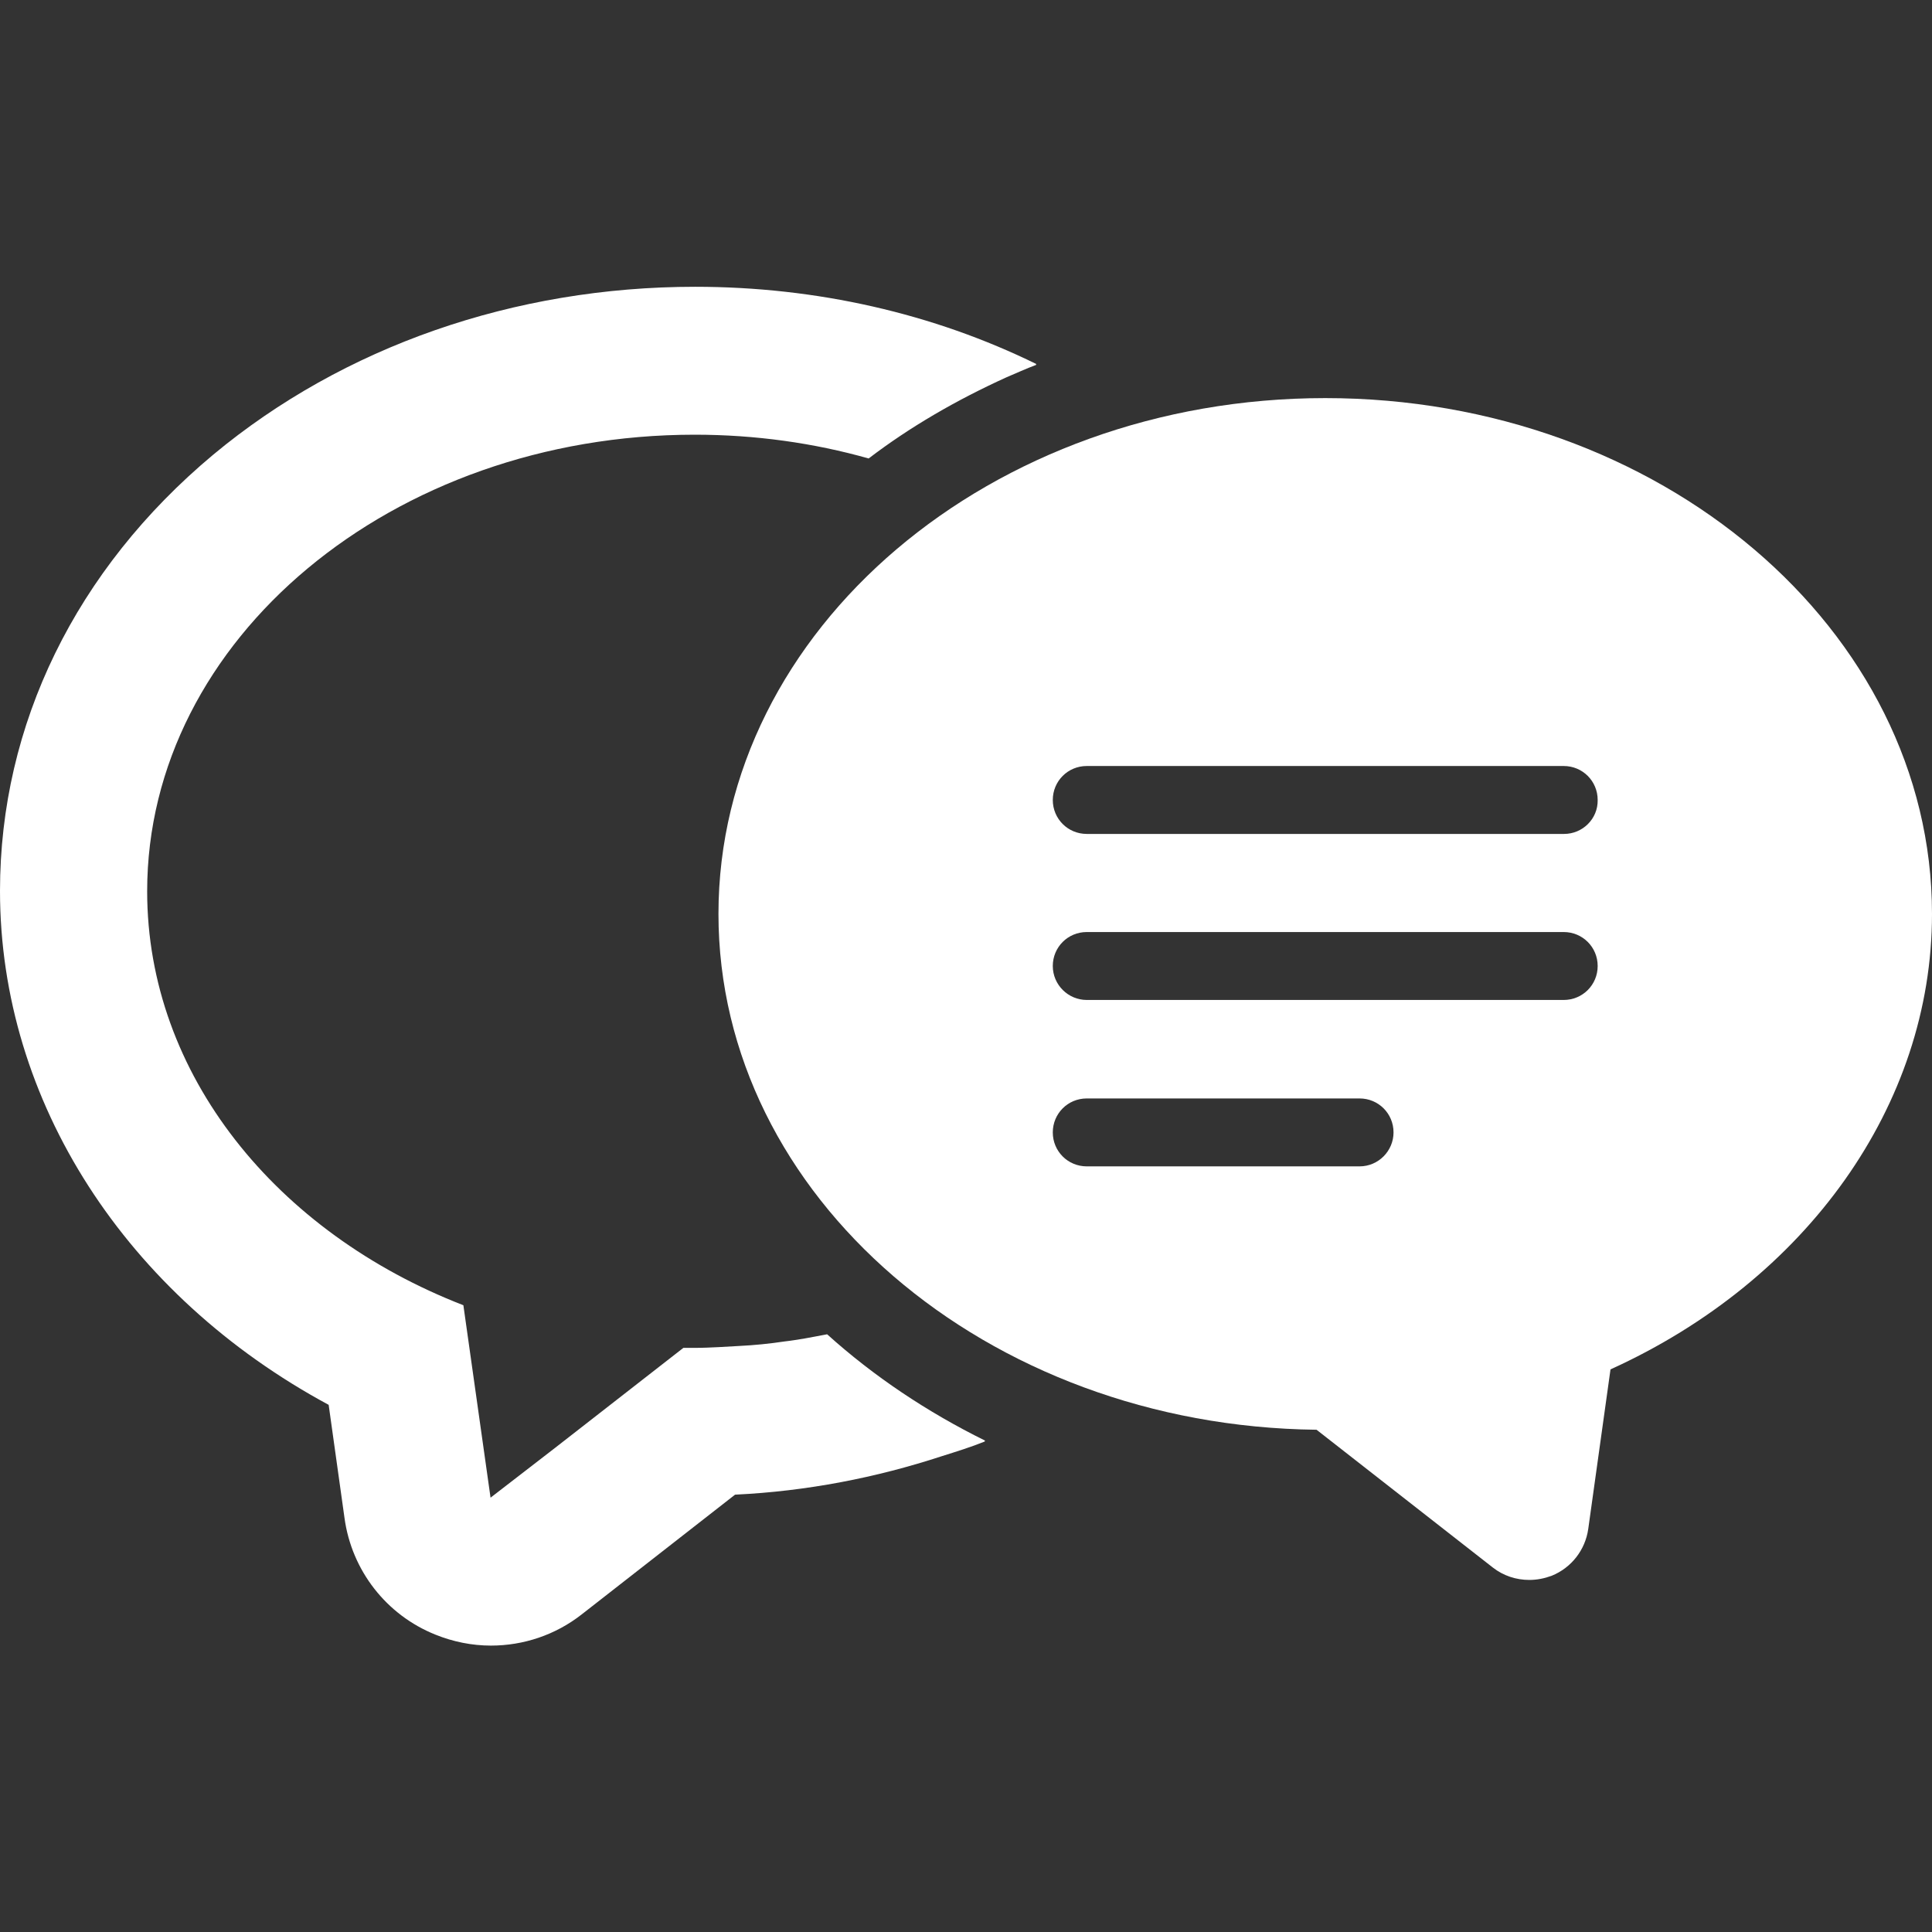 <?xml version="1.0" encoding="utf-8"?>
<!-- Generator: Adobe Illustrator 28.3.0, SVG Export Plug-In . SVG Version: 6.00 Build 0)  -->
<svg version="1.1" id="_x31_0" xmlns="http://www.w3.org/2000/svg" xmlns:xlink="http://www.w3.org/1999/xlink" x="0px" y="0px"
	 viewBox="0 0 512 512" style="enable-background:new 0 0 512 512;" xml:space="preserve">
<rect x="0" y="0" width="512" height="512" fill="#333333" stroke="none"/>
<style type="text/css">
	.st0{fill:#FFFFFF;}
</style>
<g>
	<path class="st0" d="M219.2,353.6c-1.9,0.4-3.9,0.7-5.9,1.1c-1.8,0.3-3.6,0.6-5.4,0.8c-4,0.6-8,1-12.1,1.2
		c-1.8,0.1-3.5,0.2-5.3,0.3c-2.1,0.1-4.2,0.2-6.3,0.2c-1,0-2.1,0-3.1,0l-34,26.5l-17.1,13.2l-7.2-51
		c-49.5-19.2-83.8-61.1-83.8-109.7c0-66.8,65-121,145.1-121c16.1,0,31.6,2.2,46.1,6.3c11-8.4,23.3-15.5,36.5-21.5
		c2.6-1.1,5.2-2.3,7.9-3.3c0,0-0.1,0-0.1-0.1c0.1,0,0.1-0.1,0.2-0.1c-27.3-13.4-58.3-20.5-90.5-20.5c-47.9,0-93.2,15.8-127.7,44.5
		C20.1,150.9,0,192,0,236.1c0,55.9,33.5,107.3,87.1,136.2l4.2,30c1.9,13.9,11.1,25.7,24.1,30.9c4.7,1.9,9.7,2.9,14.7,2.9
		c8.6,0,17.1-2.8,24.1-8.3l40.6-31.7c19-0.9,37.4-4.5,54.8-10.2c3.8-1.2,7.7-2.4,11.4-3.9c0,0-0.1,0-0.1-0.1c0.1,0,0.1,0,0.2-0.1
		C245.7,374.2,231.5,364.7,219.2,353.6z"/>
	<path class="st0" d="M351.2,105.5c-88.6,0-160.8,61.3-160.8,136.7c0,74.8,70.9,135.7,158.5,136.7l46.7,36.5
		c2.8,2.2,6.2,3.3,9.7,3.3c2,0,4-0.4,5.9-1.1c5.2-2.1,8.9-6.8,9.7-12.4l5.9-42.3c52-23.6,85.2-70.1,85.2-120.7
		C512,166.8,439.9,105.5,351.2,105.5z M360.3,309.1H288c-5,0-9-4-9-9c0-5,4-9,9-9h72.3c5,0,9,4,9,9
		C369.3,305,365.3,309.1,360.3,309.1z M279,256c0-5,4-9,9-9h126.4c5,0,9,4,9,9c0,5-4,9-9,9H288C283.1,265,279,261,279,256z
		 M414.5,221H288c-5,0-9-4-9-9c0-5,4-9,9-9h126.4c5,0,9,4,9,9C423.5,217,419.4,221,414.5,221z"/>
</g>
</svg>
